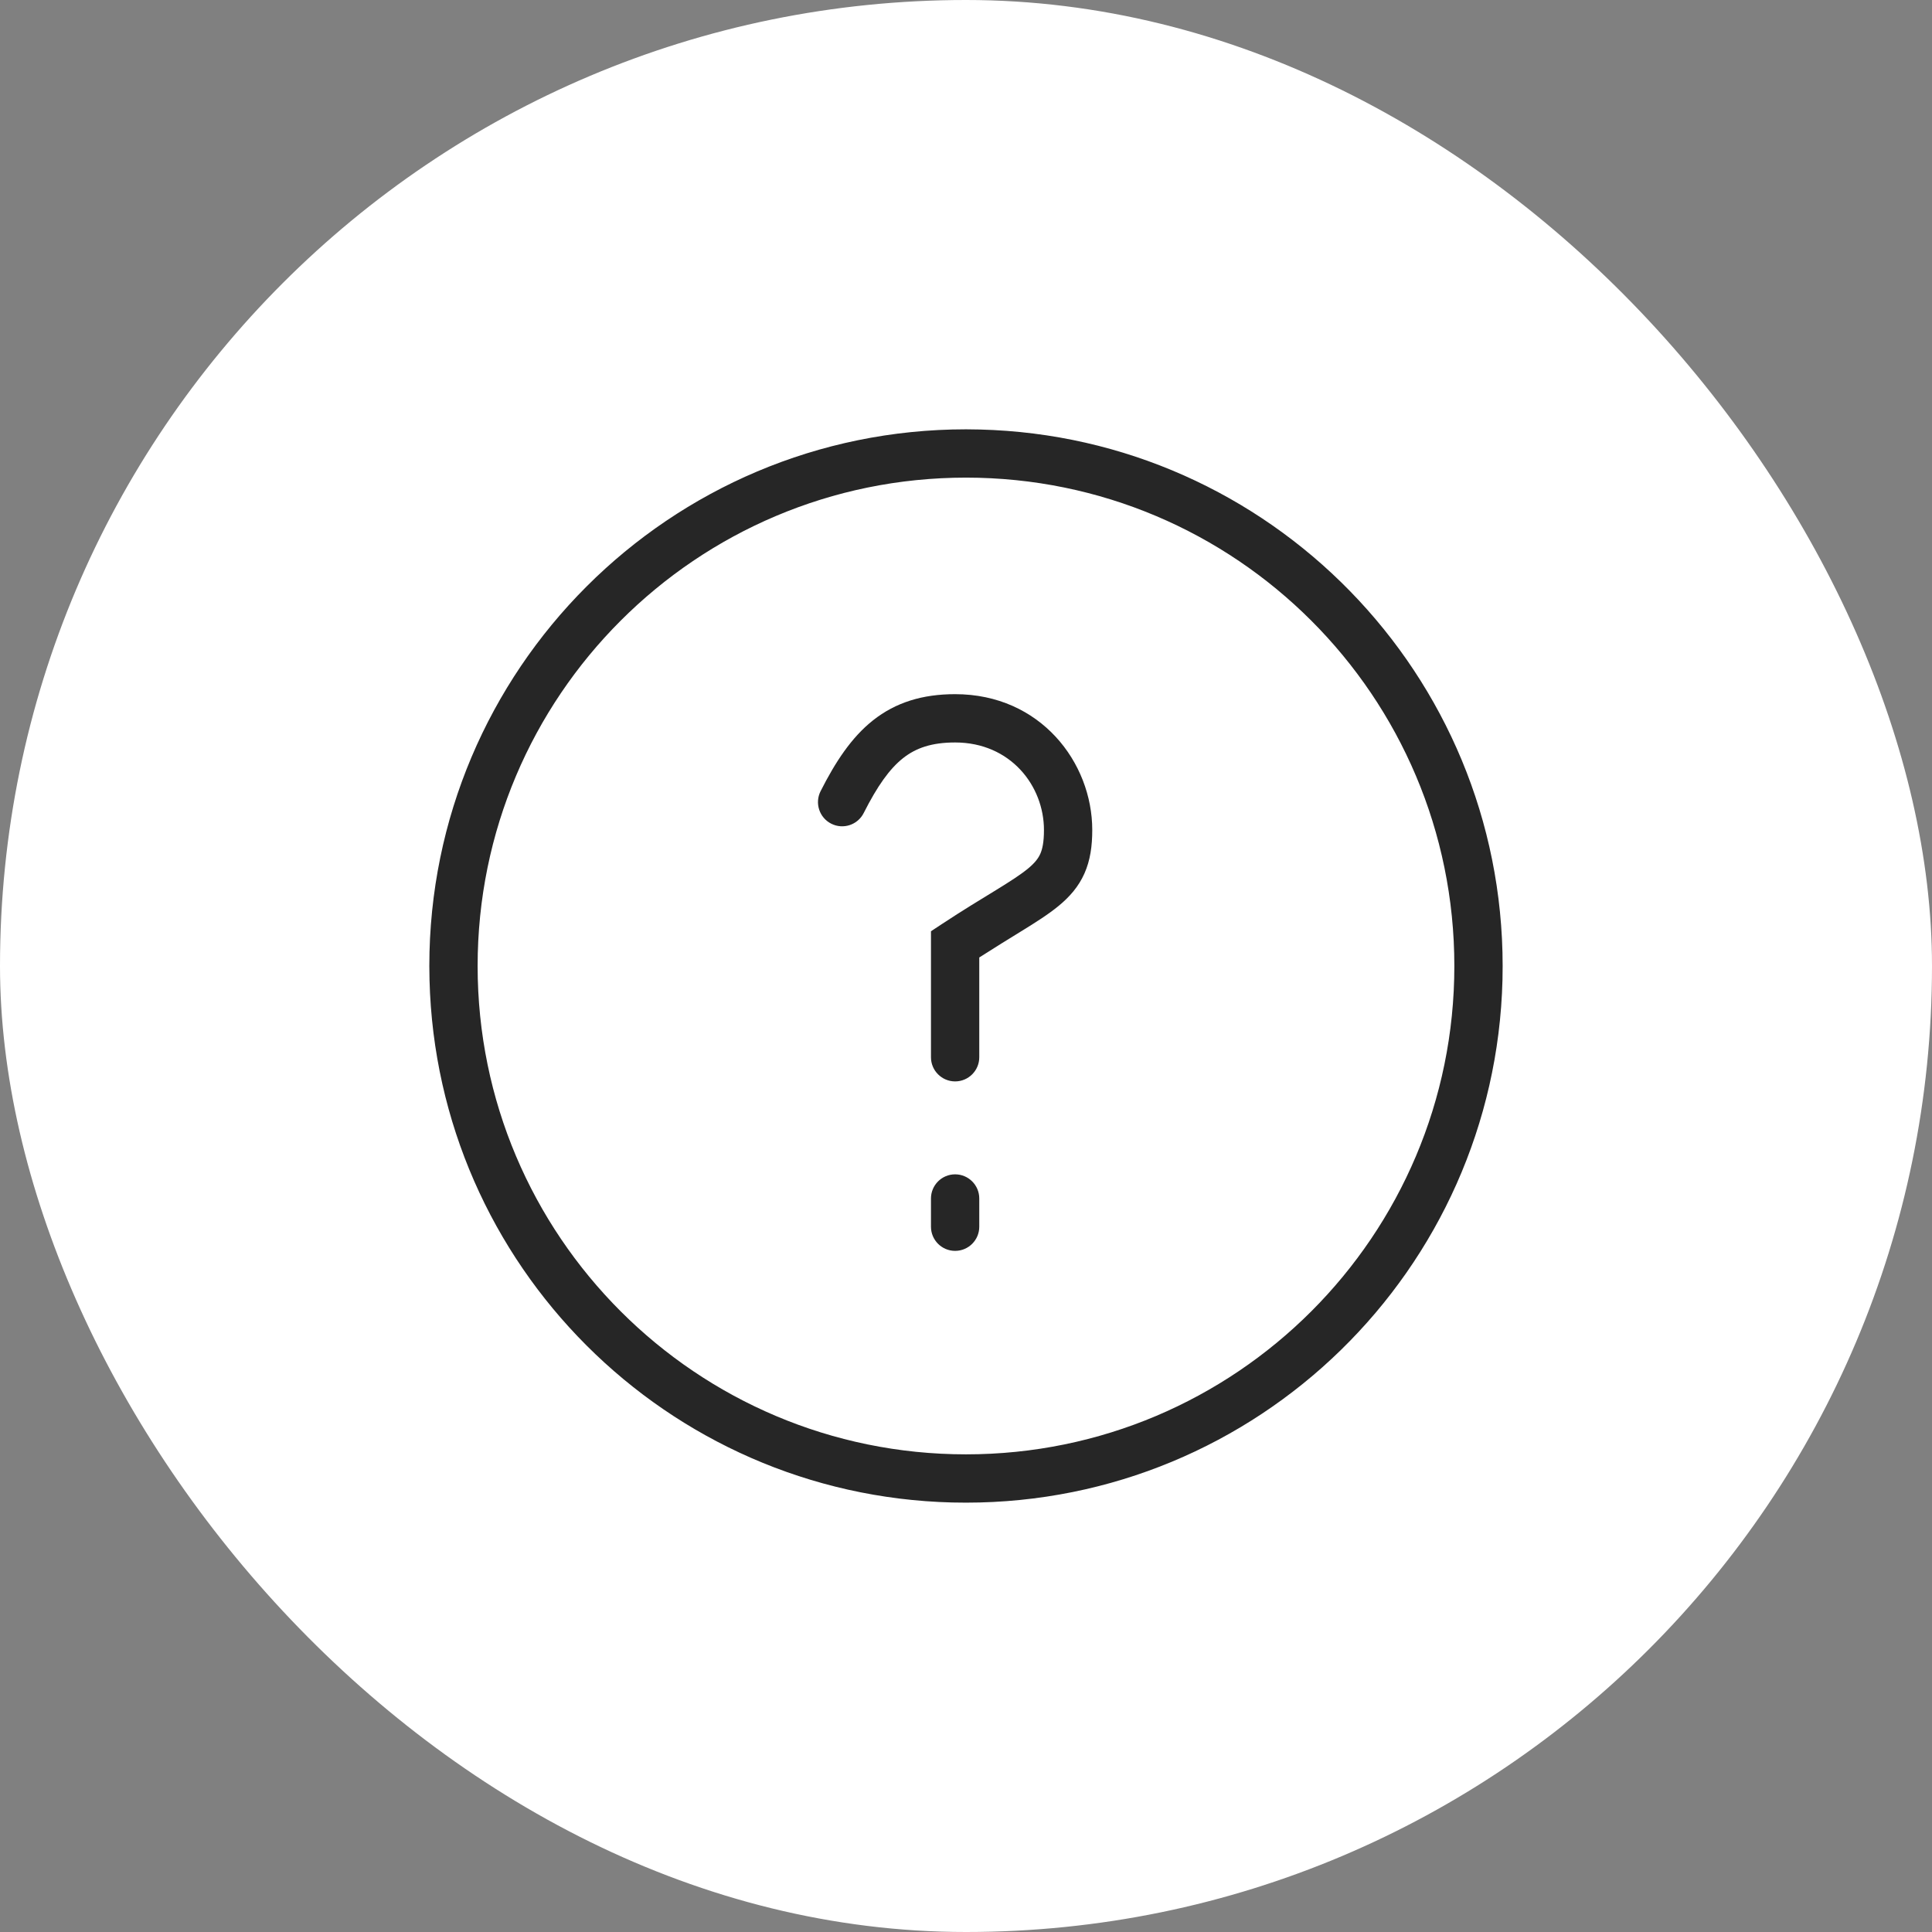 <svg xmlns="http://www.w3.org/2000/svg" width="60" height="60" viewBox="0 0 60 60" fill="none"><rect x="0" y="0" width="60" height="60" fill="#808080" stroke="none"/><rect width="60" height="60" rx="30" fill="white"></rect><path d="M45.166 30C45.166 21.624 38.377 14.834 30 14.833C21.624 14.833 14.833 21.624 14.833 30C14.834 38.377 21.624 45.166 30 45.166V46.666L29.57 46.661C20.707 46.437 13.564 39.293 13.339 30.43L13.333 30C13.333 20.796 20.796 13.333 30 13.333L30.43 13.339C39.436 13.567 46.666 20.939 46.666 30L46.661 30.43C46.433 39.436 39.061 46.666 30 46.666V45.166C38.376 45.166 45.166 38.376 45.166 30Z" fill="#262626"></path><path d="M28.912 38.097V37.22C28.912 36.806 29.248 36.47 29.662 36.47C30.076 36.47 30.412 36.806 30.412 37.22V38.097C30.412 38.511 30.076 38.847 29.662 38.847C29.248 38.847 28.912 38.511 28.912 38.097ZM28.912 32.834V28.921L29.249 28.699C29.919 28.257 30.481 27.919 30.928 27.645C31.386 27.363 31.698 27.162 31.926 26.974C32.14 26.797 32.244 26.658 32.307 26.517C32.373 26.368 32.421 26.152 32.421 25.777C32.421 24.403 31.382 23.058 29.662 23.058C28.923 23.058 28.437 23.235 28.044 23.546C27.625 23.878 27.246 24.412 26.823 25.249C26.637 25.619 26.185 25.768 25.816 25.581C25.446 25.395 25.297 24.943 25.483 24.573C25.938 23.674 26.436 22.906 27.113 22.37C27.817 21.814 28.647 21.558 29.662 21.558C32.314 21.558 33.921 23.682 33.921 25.777C33.921 26.271 33.86 26.716 33.679 27.124C33.495 27.54 33.215 27.854 32.881 28.13C32.56 28.395 32.16 28.648 31.714 28.922C31.338 29.154 30.911 29.415 30.412 29.735V32.834C30.412 33.248 30.076 33.584 29.662 33.584C29.248 33.584 28.912 33.248 28.912 32.834Z" fill="#262626"></path></svg>